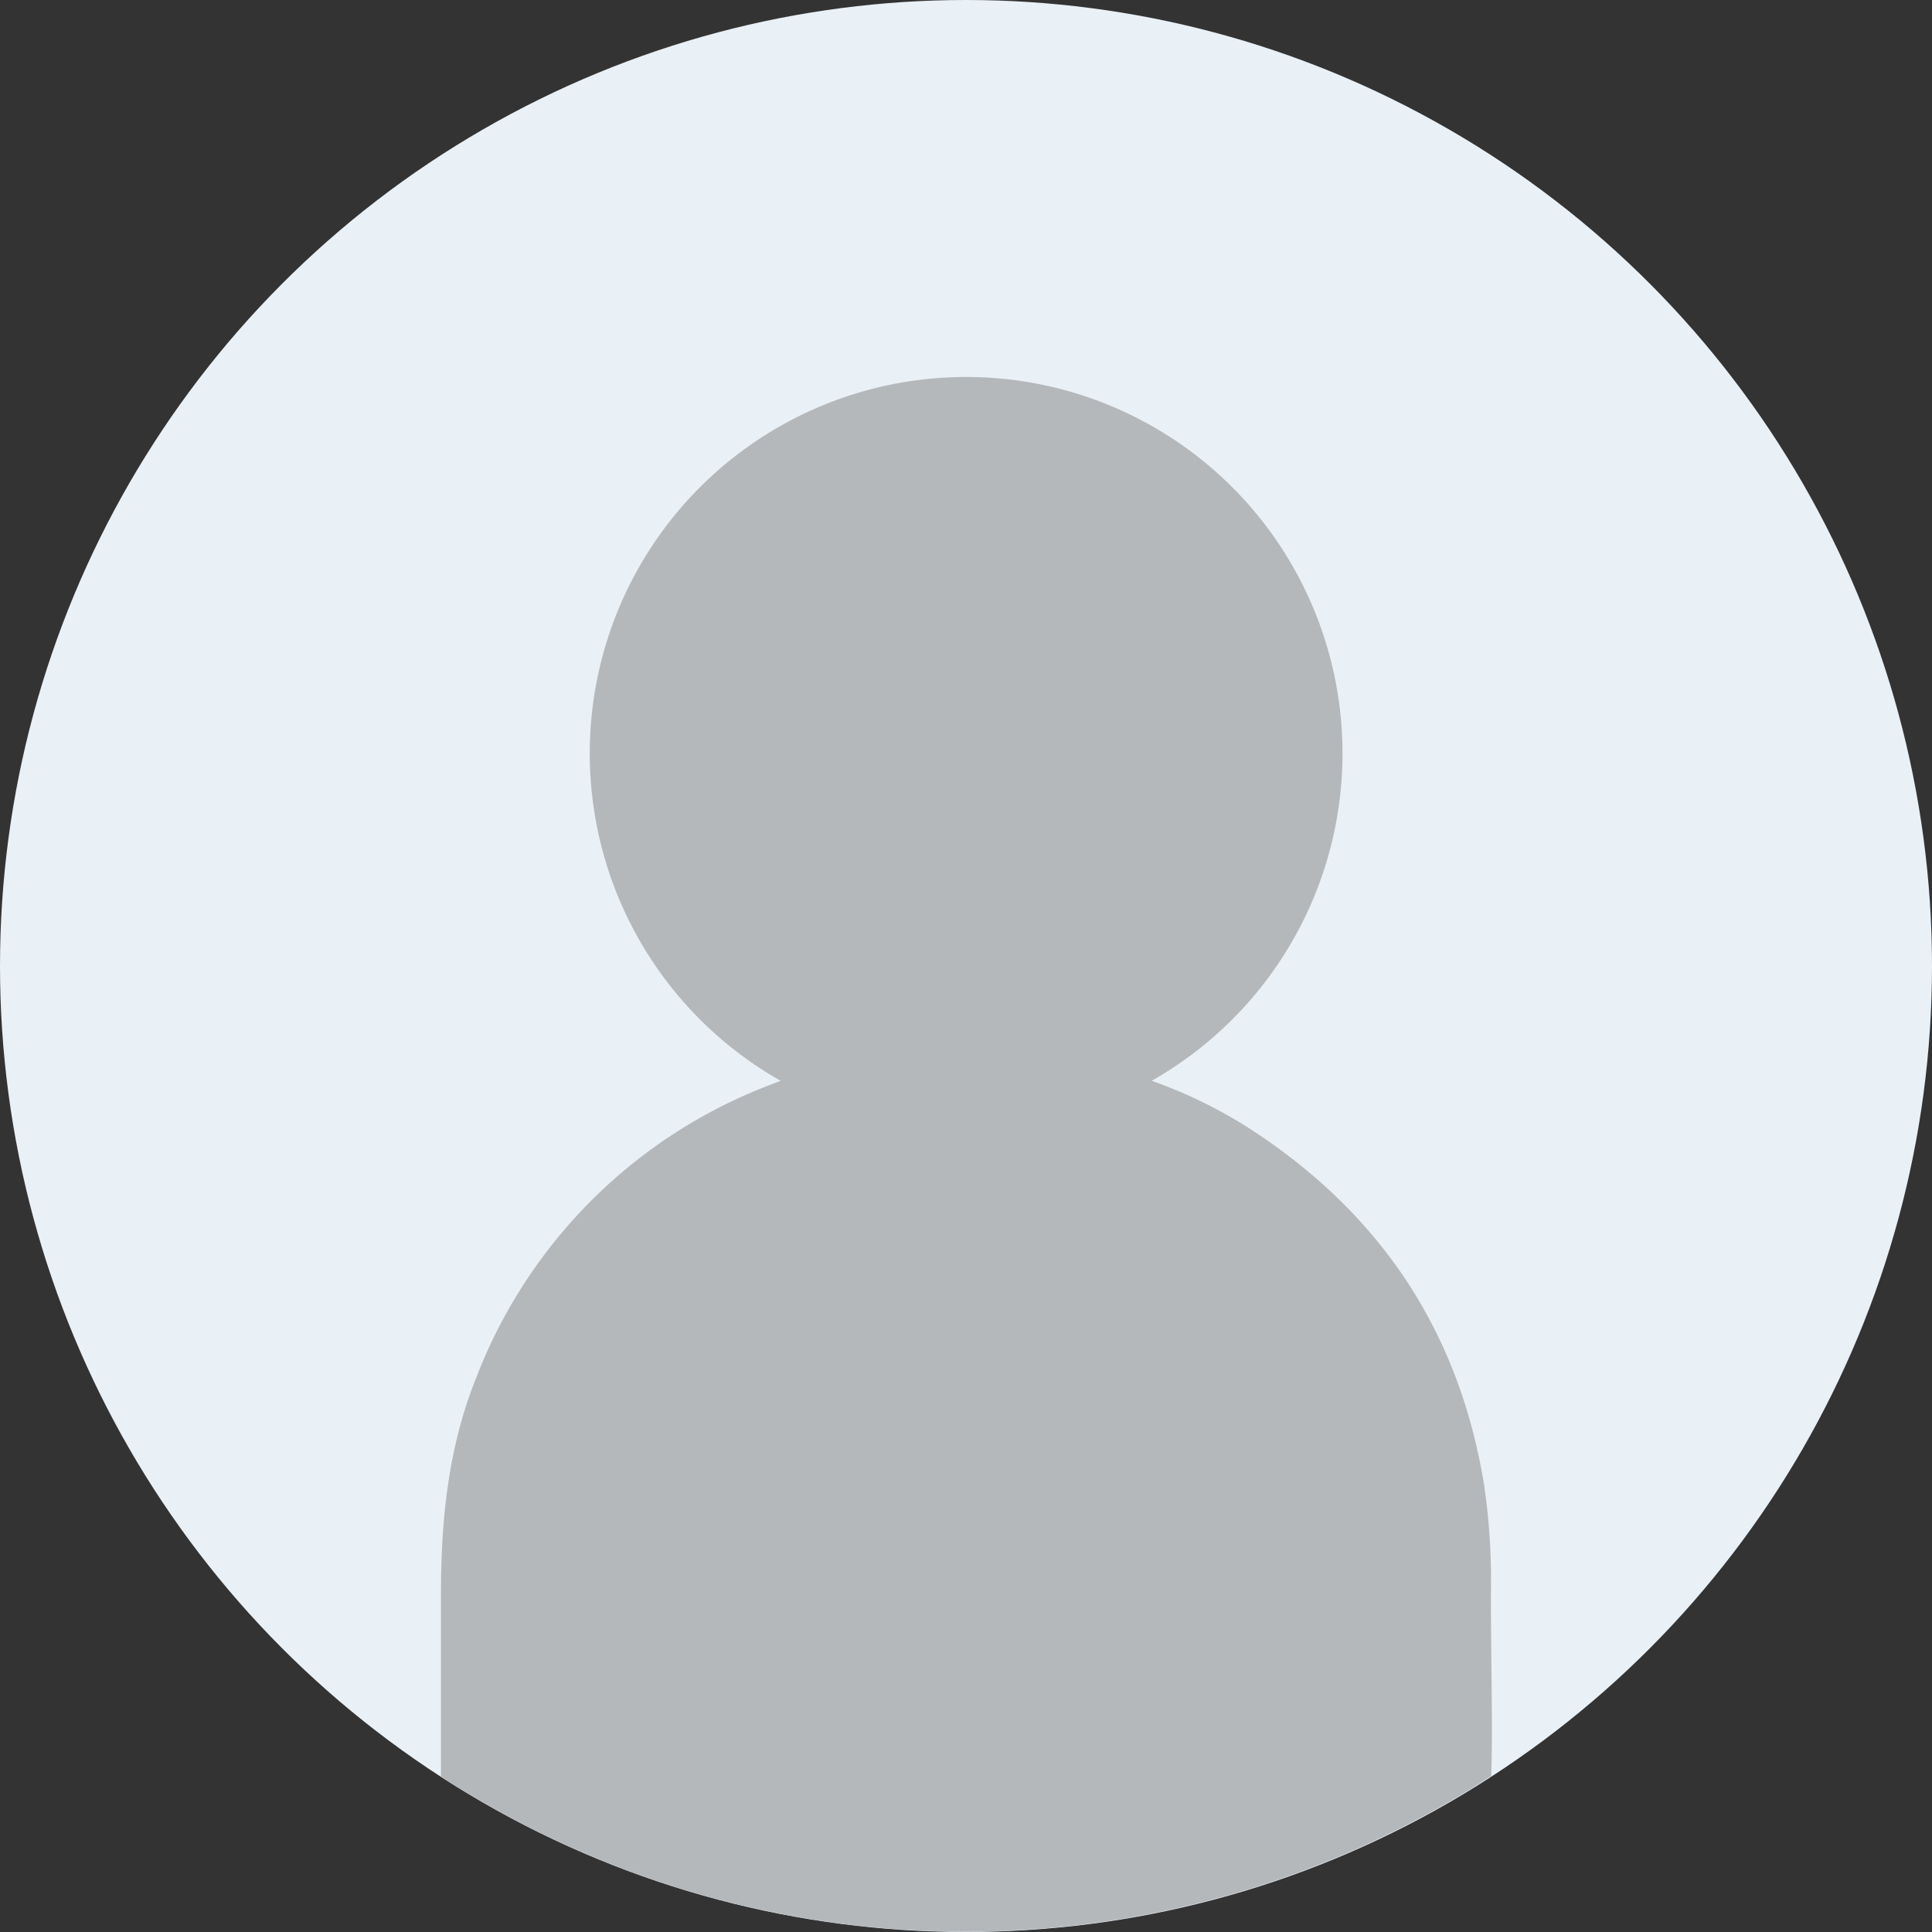 <svg xmlns="http://www.w3.org/2000/svg" viewBox="0 0 154 154"><rect x="0" y="0" width="154" height="154" fill="#333333" stroke="none"/><defs><style>.cls-1{fill:#e9f0f6;}.cls-2{fill:#b5b8bb;fill-rule:evenodd;}</style></defs><g id="レイヤー_2" data-name="レイヤー 2"><g id="デザイン"><circle class="cls-1" cx="77" cy="77" r="77"/><path class="cls-2" d="M118.84,127a52,52,0,0,0-.53-8.55c-2-12.47-8.45-22-19.11-28.75a37.9,37.9,0,0,0-7.4-3.55,30,30,0,1,0-29.58,0l-.5.2A40.53,40.53,0,0,0,37.89,110c-2.18,5.49-2.74,11.24-2.74,17.09,0,4.84,0,9.68,0,14.53h0a76.94,76.94,0,0,0,83.63,0l.08,0C119,138.19,118.85,133.15,118.84,127Z"/></g></g></svg>